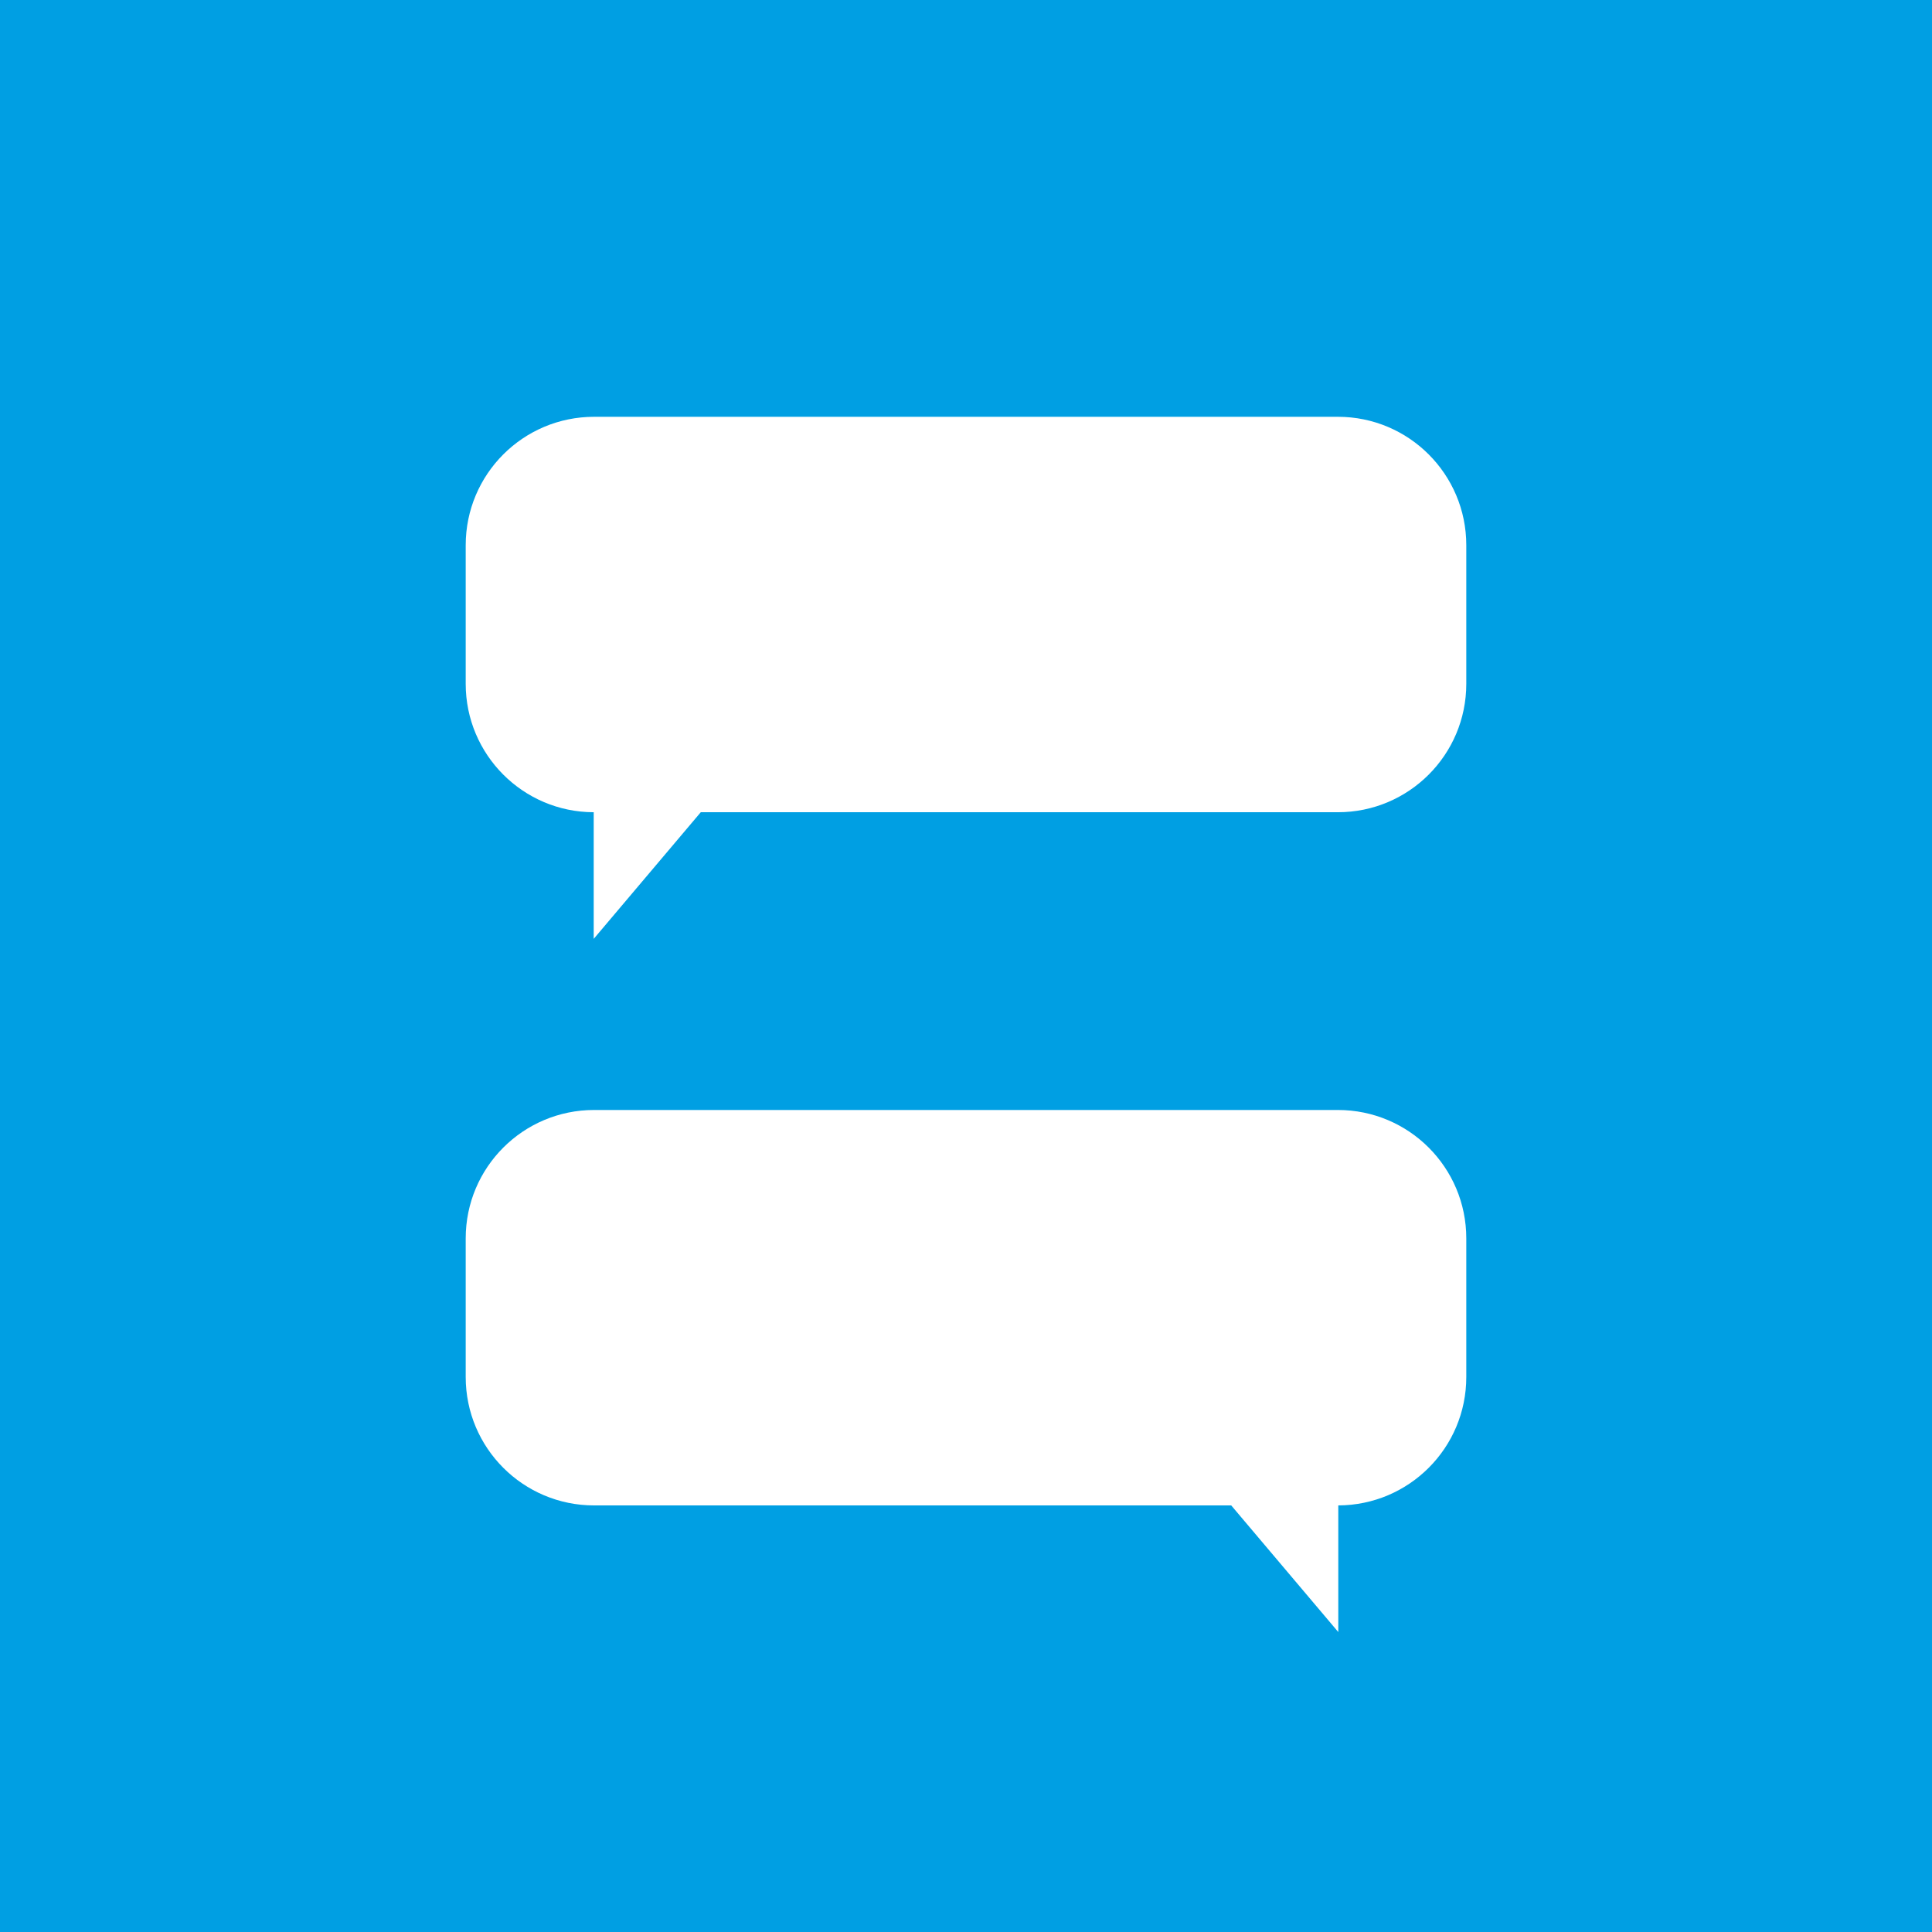 <?xml version="1.0" encoding="UTF-8"?>
<svg id="Capa_2" data-name="Capa 2" xmlns="http://www.w3.org/2000/svg" viewBox="0 0 140.22 140.22">
  <defs>
    <style>
      .cls-1 {
        fill: #009fe3;
      }

      .cls-1, .cls-2 {
        stroke-width: 0px;
      }

      .cls-2 {
        fill: #fff;
      }
    </style>
  </defs>
  <g id="Capa_1-2" data-name="Capa 1">
    <g>
      <rect class="cls-1" width="140.22" height="140.22"/>
      <g>
        <path class="cls-2" d="M97.1,30.25h-53.98c-5.15,0-9.32,4.17-9.32,9.32v10.06c0,5.14,4.16,9.31,9.29,9.32v9.19l7.77-9.19h46.24c5.15,0,9.32-4.17,9.32-9.32v-10.06c0-5.15-4.17-9.32-9.32-9.32Z"/>
        <path class="cls-2" d="M97.1,80.56h-53.98c-5.15,0-9.32,4.17-9.32,9.32v10.06c0,5.15,4.17,9.32,9.32,9.32h46.24l7.77,9.19v-9.19c5.14-.02,9.29-4.18,9.29-9.32v-10.06c0-5.15-4.17-9.32-9.32-9.32Z"/>
      </g>
    </g>
  </g>
</svg>